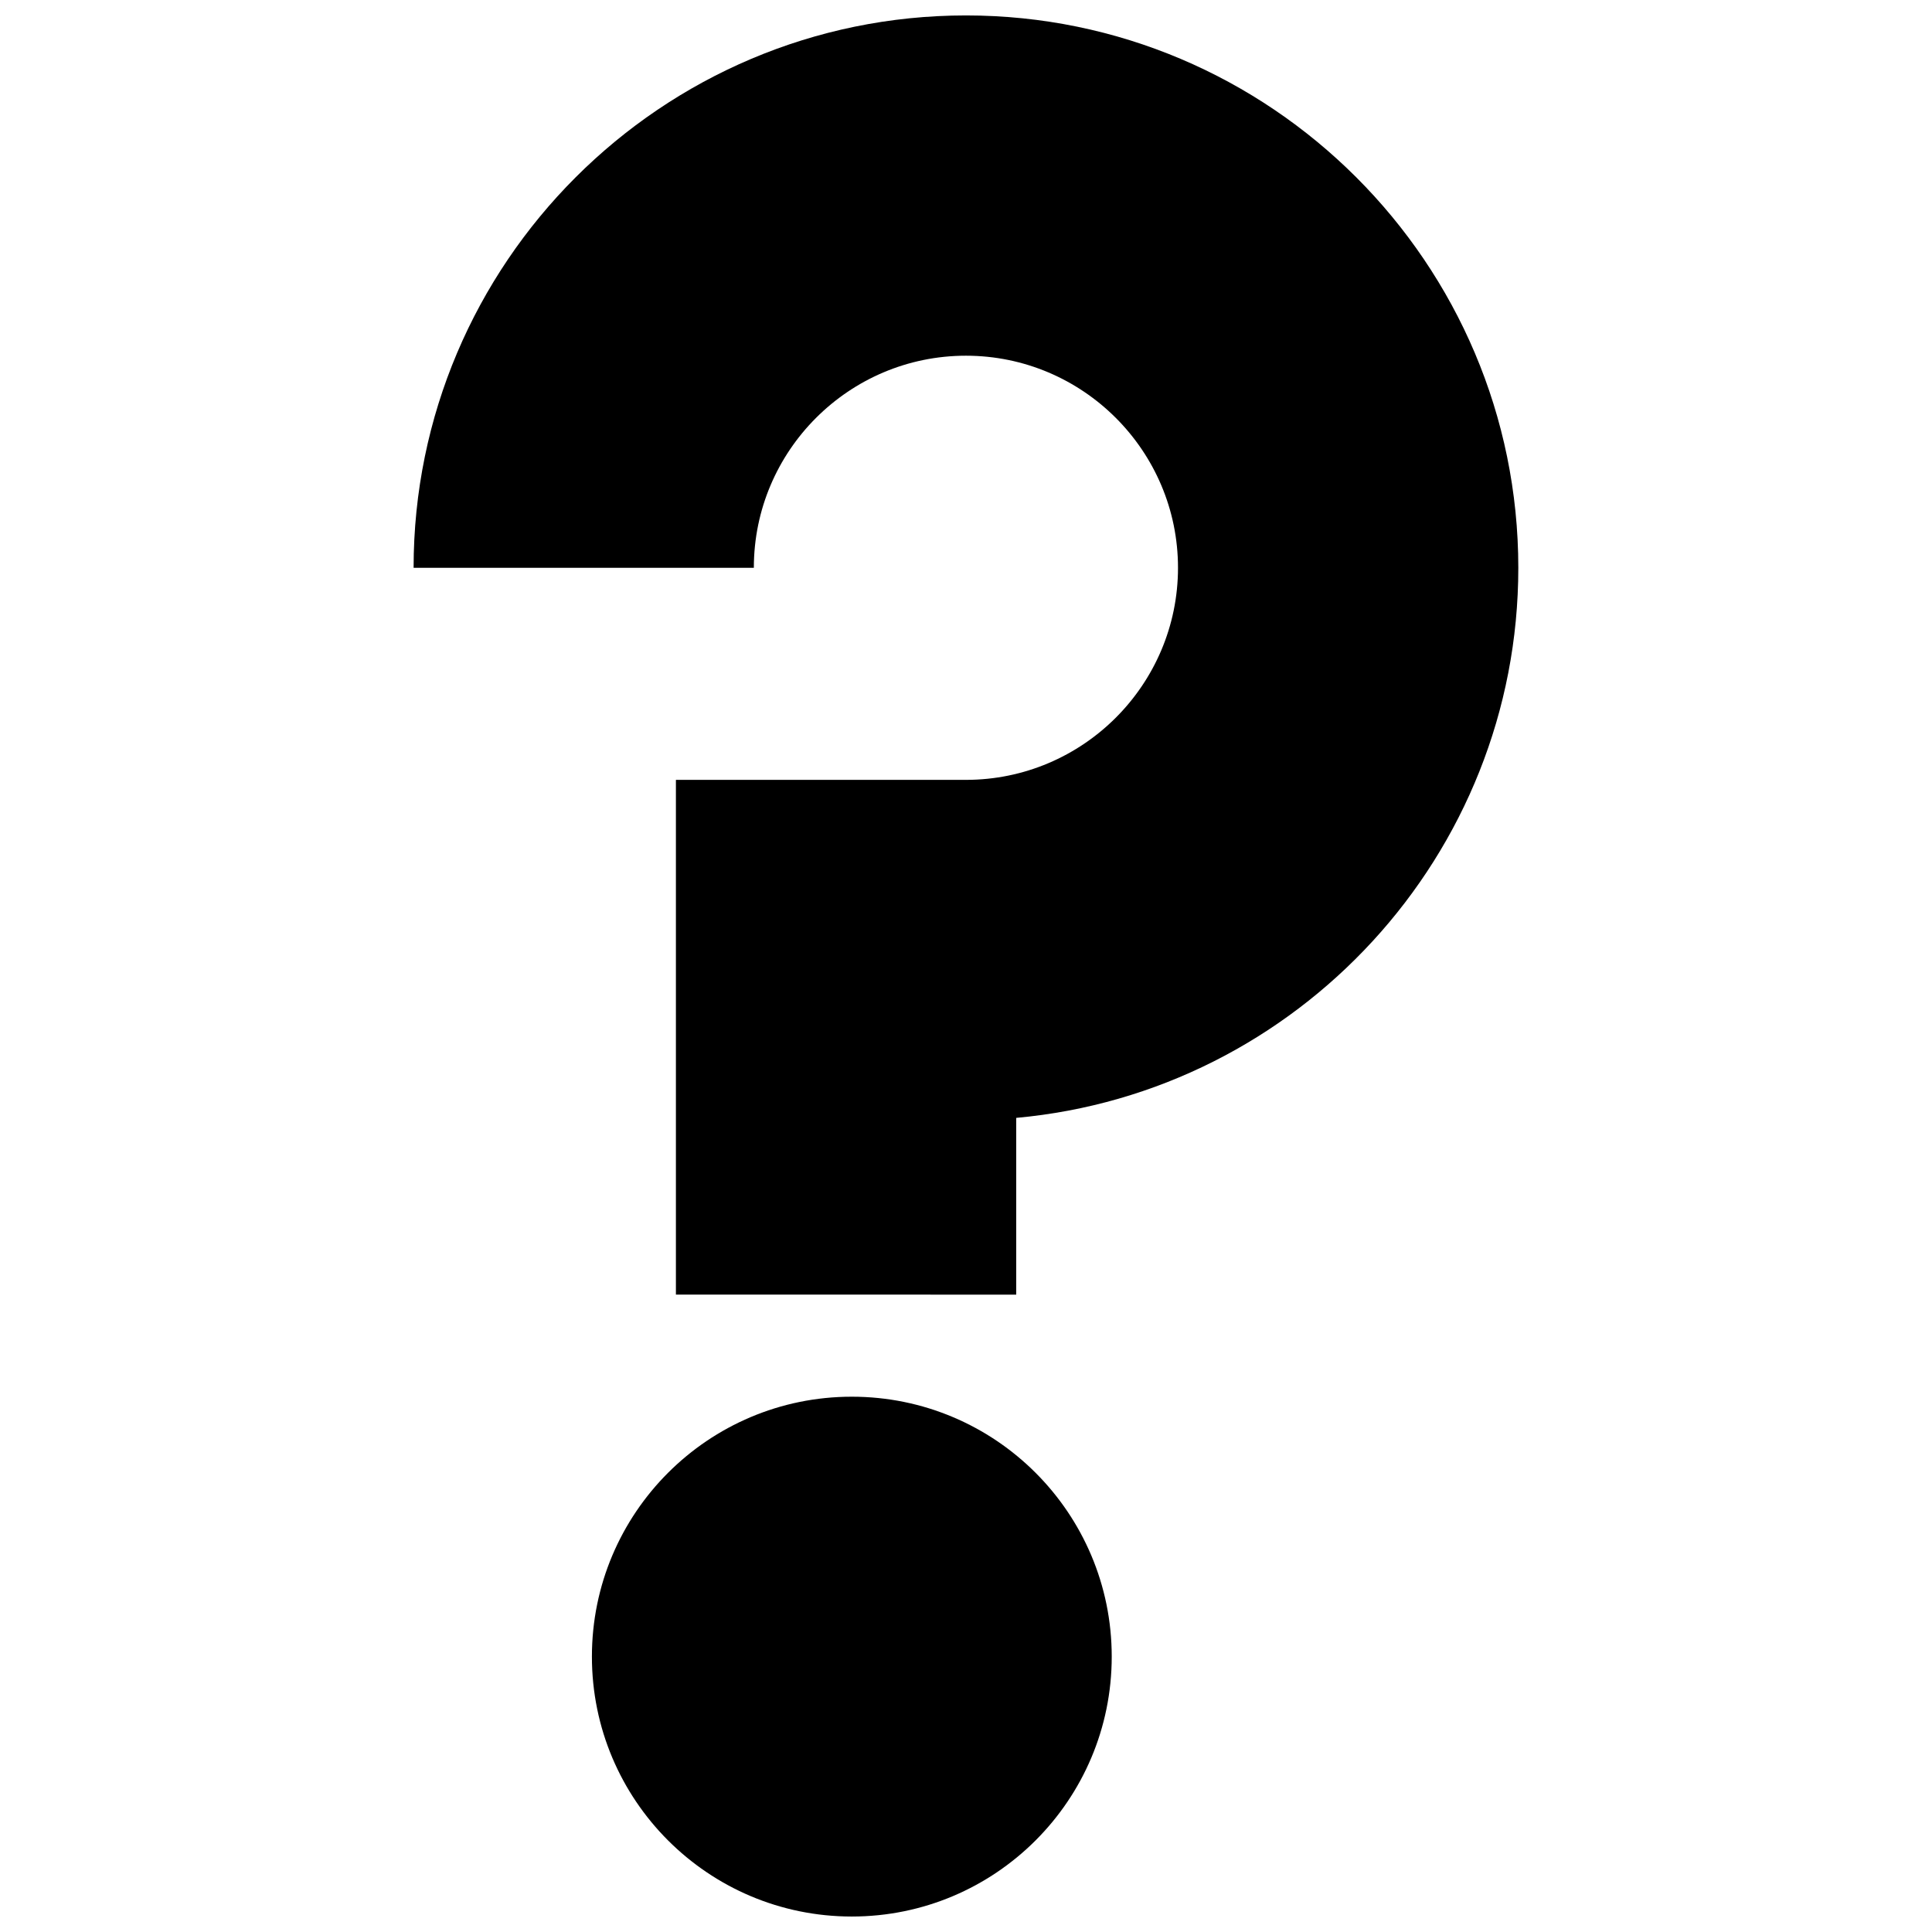 <?xml version="1.0" encoding="UTF-8"?>
<!-- Uploaded to: SVG Repo, www.svgrepo.com, Generator: SVG Repo Mixer Tools -->
<svg width="800px" height="800px" version="1.1" viewBox="144 144 512 512" xmlns="http://www.w3.org/2000/svg">
 <defs>
  <clipPath id="a">
   <path d="m253 148.09h294v503.81h-294z"/>
  </clipPath>
 </defs>
 <g clip-path="url(#a)">
  <path d="m438.62 583.02c0 38.043-30.84 68.879-68.887 68.879-38.039 0-68.871-30.84-68.871-68.879 0-38.043 30.832-68.879 68.871-68.879 38.051-0.004 68.887 30.836 68.887 68.879zm-25.312-95.93v-46.84c74.492-6.75 133.06-69.562 133.06-145.78 0-80.711-65.66-146.38-146.38-146.38-80.719 0-146.38 65.668-146.38 146.38h90.168c0-30.996 25.215-56.203 56.203-56.203 30.988 0 56.203 25.211 56.203 56.203 0 30.988-25.215 56.203-56.203 56.203h-76.855v136.41z"/>
 </g>
</svg>